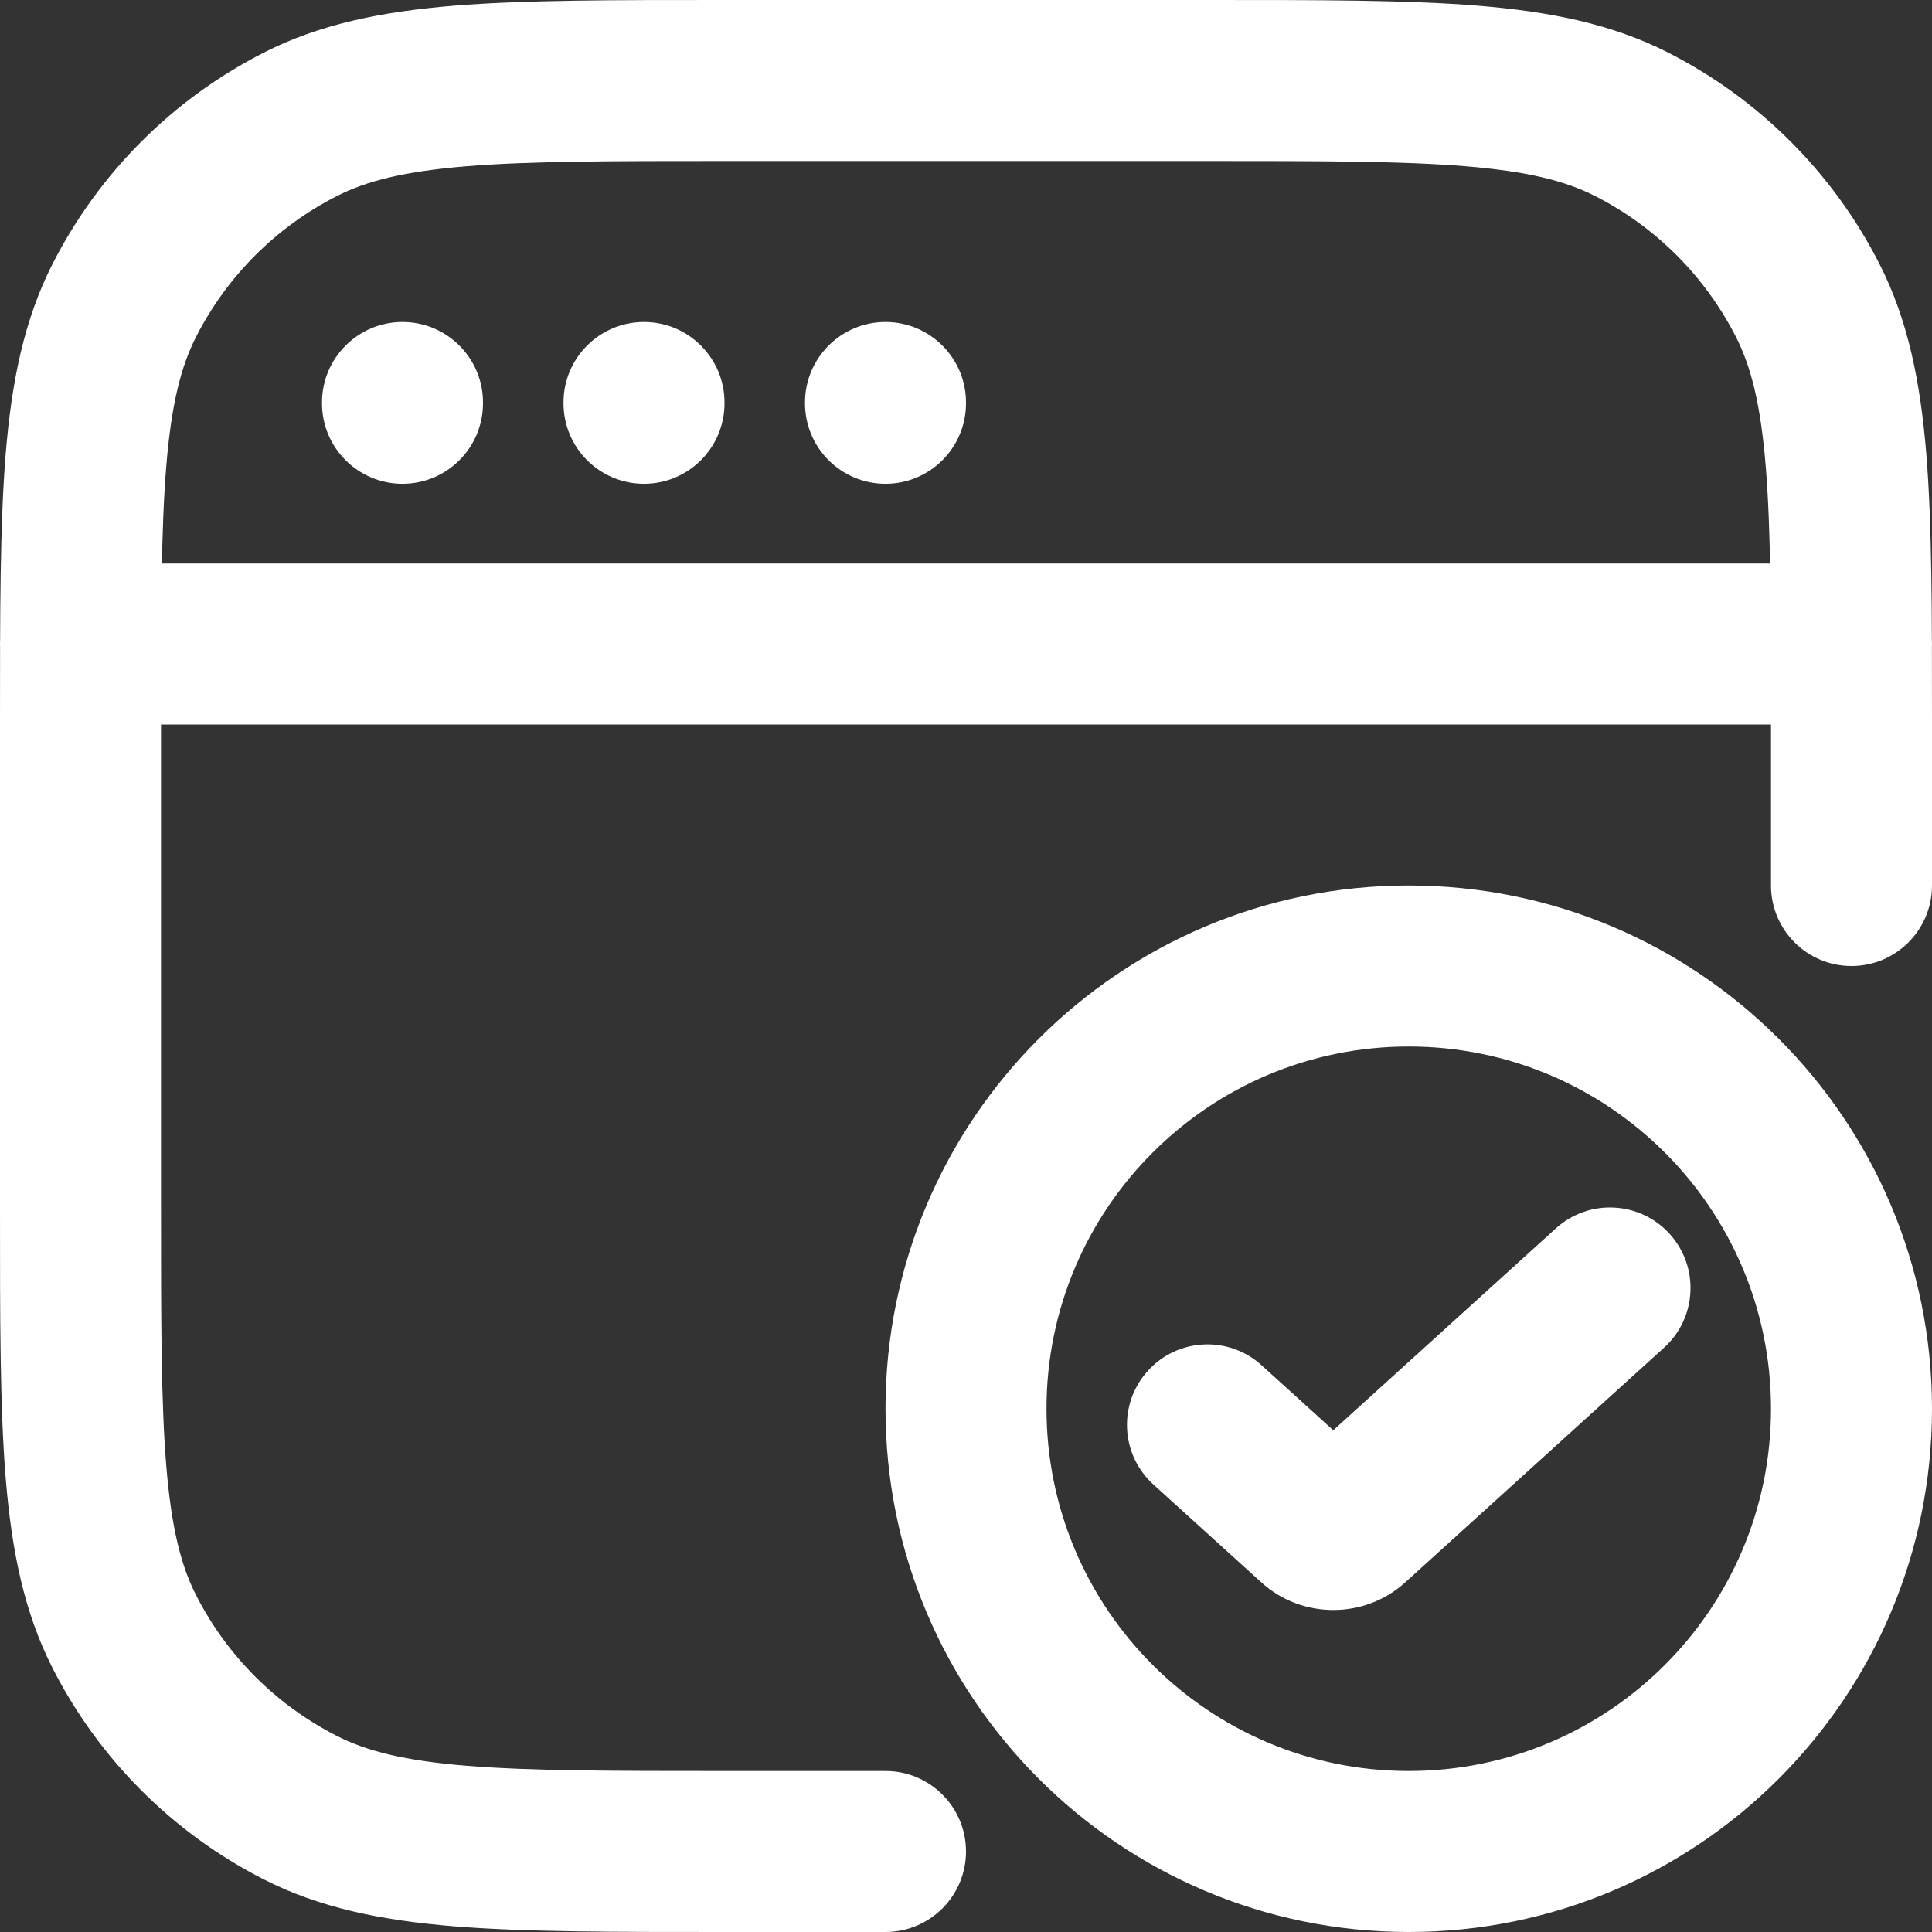 <svg width="24" height="24" viewBox="0 0 24 24" fill="none" xmlns="http://www.w3.org/2000/svg">
<rect x="0" y="0" width="24" height="24" fill="#333333" stroke="none"/>
<path d="M3.73 22.455L4.184 21.564H4.184L3.73 22.455ZM1.545 20.27L2.436 19.816H2.436L1.545 20.27ZM20.27 1.545L19.816 2.436V2.436L20.27 1.545ZM22.455 3.73L21.564 4.184V4.184L22.455 3.73ZM3.73 1.545L4.184 2.436L3.73 1.545ZM1.545 3.73L2.436 4.184L1.545 3.73ZM22 11C22 11.552 22.448 12 23 12C23.552 12 24 11.552 24 11H22ZM11 24C11.552 24 12 23.552 12 23C12 22.448 11.552 22 11 22V24ZM1 7C0.448 7 0 7.448 0 8C0 8.552 0.448 9 1 9V7ZM23 9C23.552 9 24 8.552 24 8C24 7.448 23.552 7 23 7V9ZM6 5C6 4.448 5.552 4 5 4C4.448 4 4 4.448 4 5H6ZM9 5C9 4.448 8.552 4 8 4C7.448 4 7 4.448 7 5H9ZM12 5C12 4.448 11.552 4 11 4C10.448 4 10 4.448 10 5H12ZM16.784 18.917L17.455 19.658L17.455 19.658L16.784 18.917ZM20.672 16.741C21.081 16.37 21.112 15.737 20.741 15.328C20.37 14.919 19.737 14.888 19.328 15.259L20.672 16.741ZM16.341 18.917L17.013 18.176V18.176L16.341 18.917ZM15.672 16.96C15.263 16.589 14.63 16.619 14.259 17.029C13.888 17.438 13.919 18.07 14.328 18.441L15.672 16.96ZM4 5.01C4 5.562 4.448 6.01 5 6.01C5.552 6.01 6 5.562 6 5.01H4ZM7 5.01C7 5.562 7.448 6.01 8 6.01C8.552 6.01 9 5.562 9 5.01H7ZM10 5.01C10 5.562 10.448 6.01 11 6.01C11.552 6.01 12 5.562 12 5.01H10ZM9 2H15V0H9V2ZM2 15V9H0V15H2ZM9 22C7.583 22 6.581 21.999 5.797 21.935C5.026 21.872 4.554 21.753 4.184 21.564L3.276 23.346C3.975 23.702 4.739 23.855 5.635 23.929C6.519 24.001 7.616 24 9 24V22ZM0 15C0 16.384 -0.001 17.482 0.071 18.365C0.145 19.261 0.298 20.025 0.654 20.724L2.436 19.816C2.247 19.446 2.128 18.974 2.065 18.203C2.001 17.419 2 16.417 2 15H0ZM4.184 21.564C3.431 21.18 2.819 20.569 2.436 19.816L0.654 20.724C1.229 21.853 2.147 22.771 3.276 23.346L4.184 21.564ZM15 2C16.417 2 17.419 2.001 18.203 2.065C18.974 2.128 19.446 2.247 19.816 2.436L20.724 0.654C20.025 0.298 19.261 0.145 18.365 0.071C17.482 -0.001 16.384 0 15 0V2ZM24 9C24 7.616 24.001 6.519 23.929 5.635C23.855 4.739 23.702 3.975 23.346 3.276L21.564 4.184C21.753 4.554 21.872 5.026 21.935 5.797C21.999 6.581 22 7.583 22 9H24ZM19.816 2.436C20.569 2.819 21.18 3.431 21.564 4.184L23.346 3.276C22.771 2.147 21.853 1.229 20.724 0.654L19.816 2.436ZM9 0C7.616 0 6.519 -0.001 5.635 0.071C4.739 0.145 3.975 0.298 3.276 0.654L4.184 2.436C4.554 2.247 5.026 2.128 5.797 2.065C6.581 2.001 7.583 2 9 2V0ZM2 9C2 7.583 2.001 6.581 2.065 5.797C2.128 5.026 2.247 4.554 2.436 4.184L0.654 3.276C0.298 3.975 0.145 4.739 0.071 5.635C-0.001 6.519 0 7.616 0 9H2ZM3.276 0.654C2.147 1.229 1.229 2.147 0.654 3.276L2.436 4.184C2.819 3.431 3.431 2.819 4.184 2.436L3.276 0.654ZM22 9V11H24V9H22ZM11 22H9V24H11V22ZM1 9H23V7H1V9ZM17.455 19.658L20.672 16.741L19.328 15.259L16.112 18.176L17.455 19.658ZM17.013 18.176L15.672 16.96L14.328 18.441L15.67 19.658L17.013 18.176ZM16.112 18.176C16.251 18.05 16.417 18 16.562 18C16.708 18 16.874 18.05 17.013 18.176L15.67 19.658C16.173 20.114 16.952 20.114 17.455 19.658L16.112 18.176ZM22 17.5C22 19.985 19.985 22 17.5 22V24C21.09 24 24 21.09 24 17.5H22ZM17.5 22C15.015 22 13 19.985 13 17.5H11C11 21.09 13.91 24 17.5 24V22ZM13 17.5C13 15.015 15.015 13 17.5 13V11C13.91 11 11 13.91 11 17.5H13ZM17.5 13C19.985 13 22 15.015 22 17.5H24C24 13.91 21.09 11 17.5 11V13ZM4 5V5.01H6V5H4ZM7 5V5.01H9V5H7ZM10 5V5.01H12V5H10Z" fill="white"/>
</svg>
